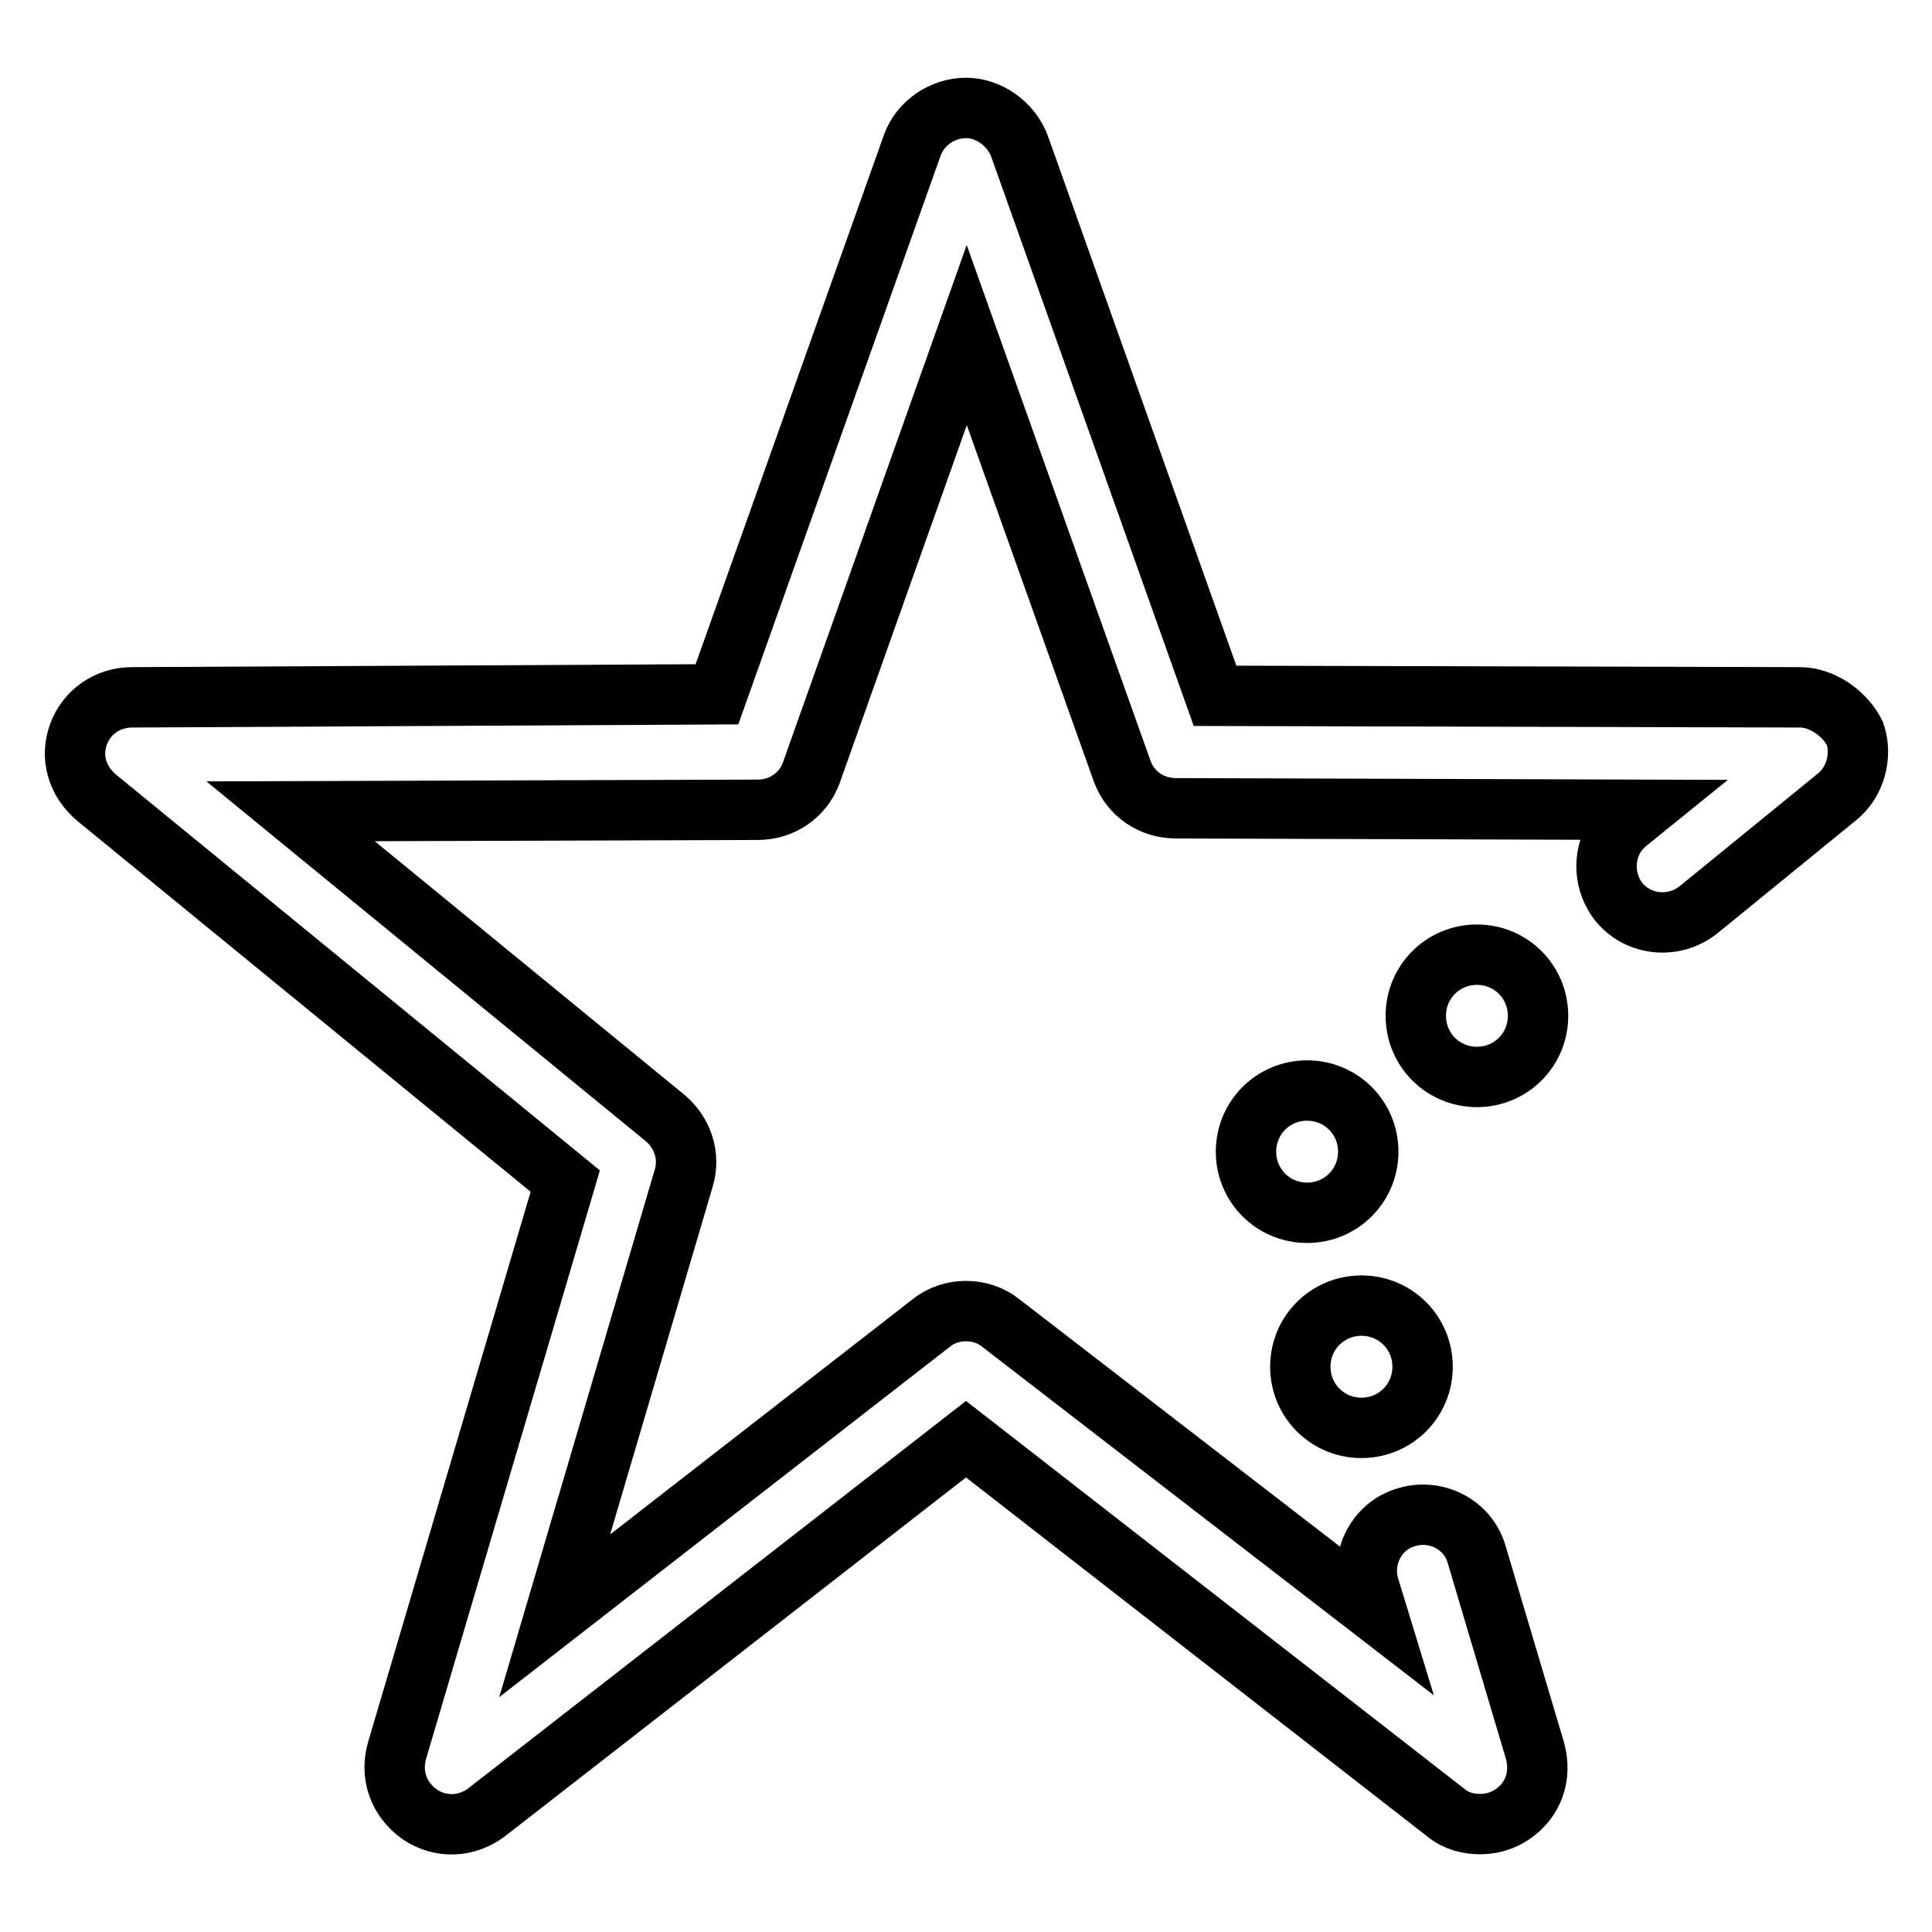 <?xml version="1.0" encoding="utf-8"?>
<!-- Svg Vector Icons : http://www.onlinewebfonts.com/icon -->
<!DOCTYPE svg PUBLIC "-//W3C//DTD SVG 1.1//EN" "http://www.w3.org/Graphics/SVG/1.1/DTD/svg11.dtd">
<svg version="1.1" xmlns="http://www.w3.org/2000/svg" xmlns:xlink="http://www.w3.org/1999/xlink" x="0px" y="0px" viewBox="0 0 256 256" enable-background="new 0 0 256 256" xml:space="preserve">
<g> <path stroke-width="8" fill-opacity="0" stroke="#000000"  d="M172.3,181.1c0,4.5,3.6,8.1,8.1,8.1s8.1-3.6,8.1-8.1s-3.6-8.1-8.1-8.1S172.3,176.6,172.3,181.1L172.3,181.1 z"/> <path stroke-width="8" fill-opacity="0" stroke="#000000"  d="M165.1,152.6c0,4.5,3.6,8.1,8.1,8.1c4.5,0,8.1-3.6,8.1-8.1s-3.6-8.1-8.1-8.1 C168.7,144.5,165.1,148.1,165.1,152.6z"/> <path stroke-width="8" fill-opacity="0" stroke="#000000"  d="M187.6,134.6c0,4.5,3.6,8.1,8.1,8.1c4.5,0,8.1-3.6,8.1-8.1c0-4.5-3.6-8.1-8.1-8.1 C191.2,126.5,187.6,130.1,187.6,134.6z"/> <path stroke-width="8" fill-opacity="0" stroke="#000000"  d="M238.5,92.4L161,92.2l-25.9-72.8c-1.1-3-4.1-5.1-7.1-5.1c-3,0-6,1.9-7.1,4.9L95,92l-77.5,0.4 c-3.2,0-6,1.9-7.1,4.9s-0.2,6.2,2.4,8.4l62.1,50.8L52.6,232c-0.9,3.2,0.2,6.4,3,8.4c2.8,1.9,6.2,1.7,8.8-0.2l63.6-49.5l63.6,49.5 c1.3,1.1,3,1.5,4.5,1.5s3-0.4,4.3-1.3c2.8-1.9,3.9-5.1,3-8.4l-7.7-25.9c-1.1-4.1-5.4-6.2-9.2-5.1c-4.1,1.1-6.2,5.4-5.1,9.2l1.1,3.6 l-49.9-38.5c-2.6-2.1-6.6-2.1-9.2,0l-49.9,38.8l17.1-58c0.9-3-0.2-6-2.4-7.9l-49.7-40.7l61.9-0.2c3.2,0,6-1.9,7.1-4.9l20.6-58 l20.6,57.8c1.1,3,3.9,4.9,7.1,4.9l61.9,0.2l-2.1,1.7c-3.2,2.6-3.6,7.3-1.1,10.5c2.6,3.2,7.3,3.6,10.5,1.1l18.4-15 c2.4-1.9,3.4-5.4,2.4-8.4C244.5,94.6,241.5,92.4,238.5,92.4z"/></g>
</svg>